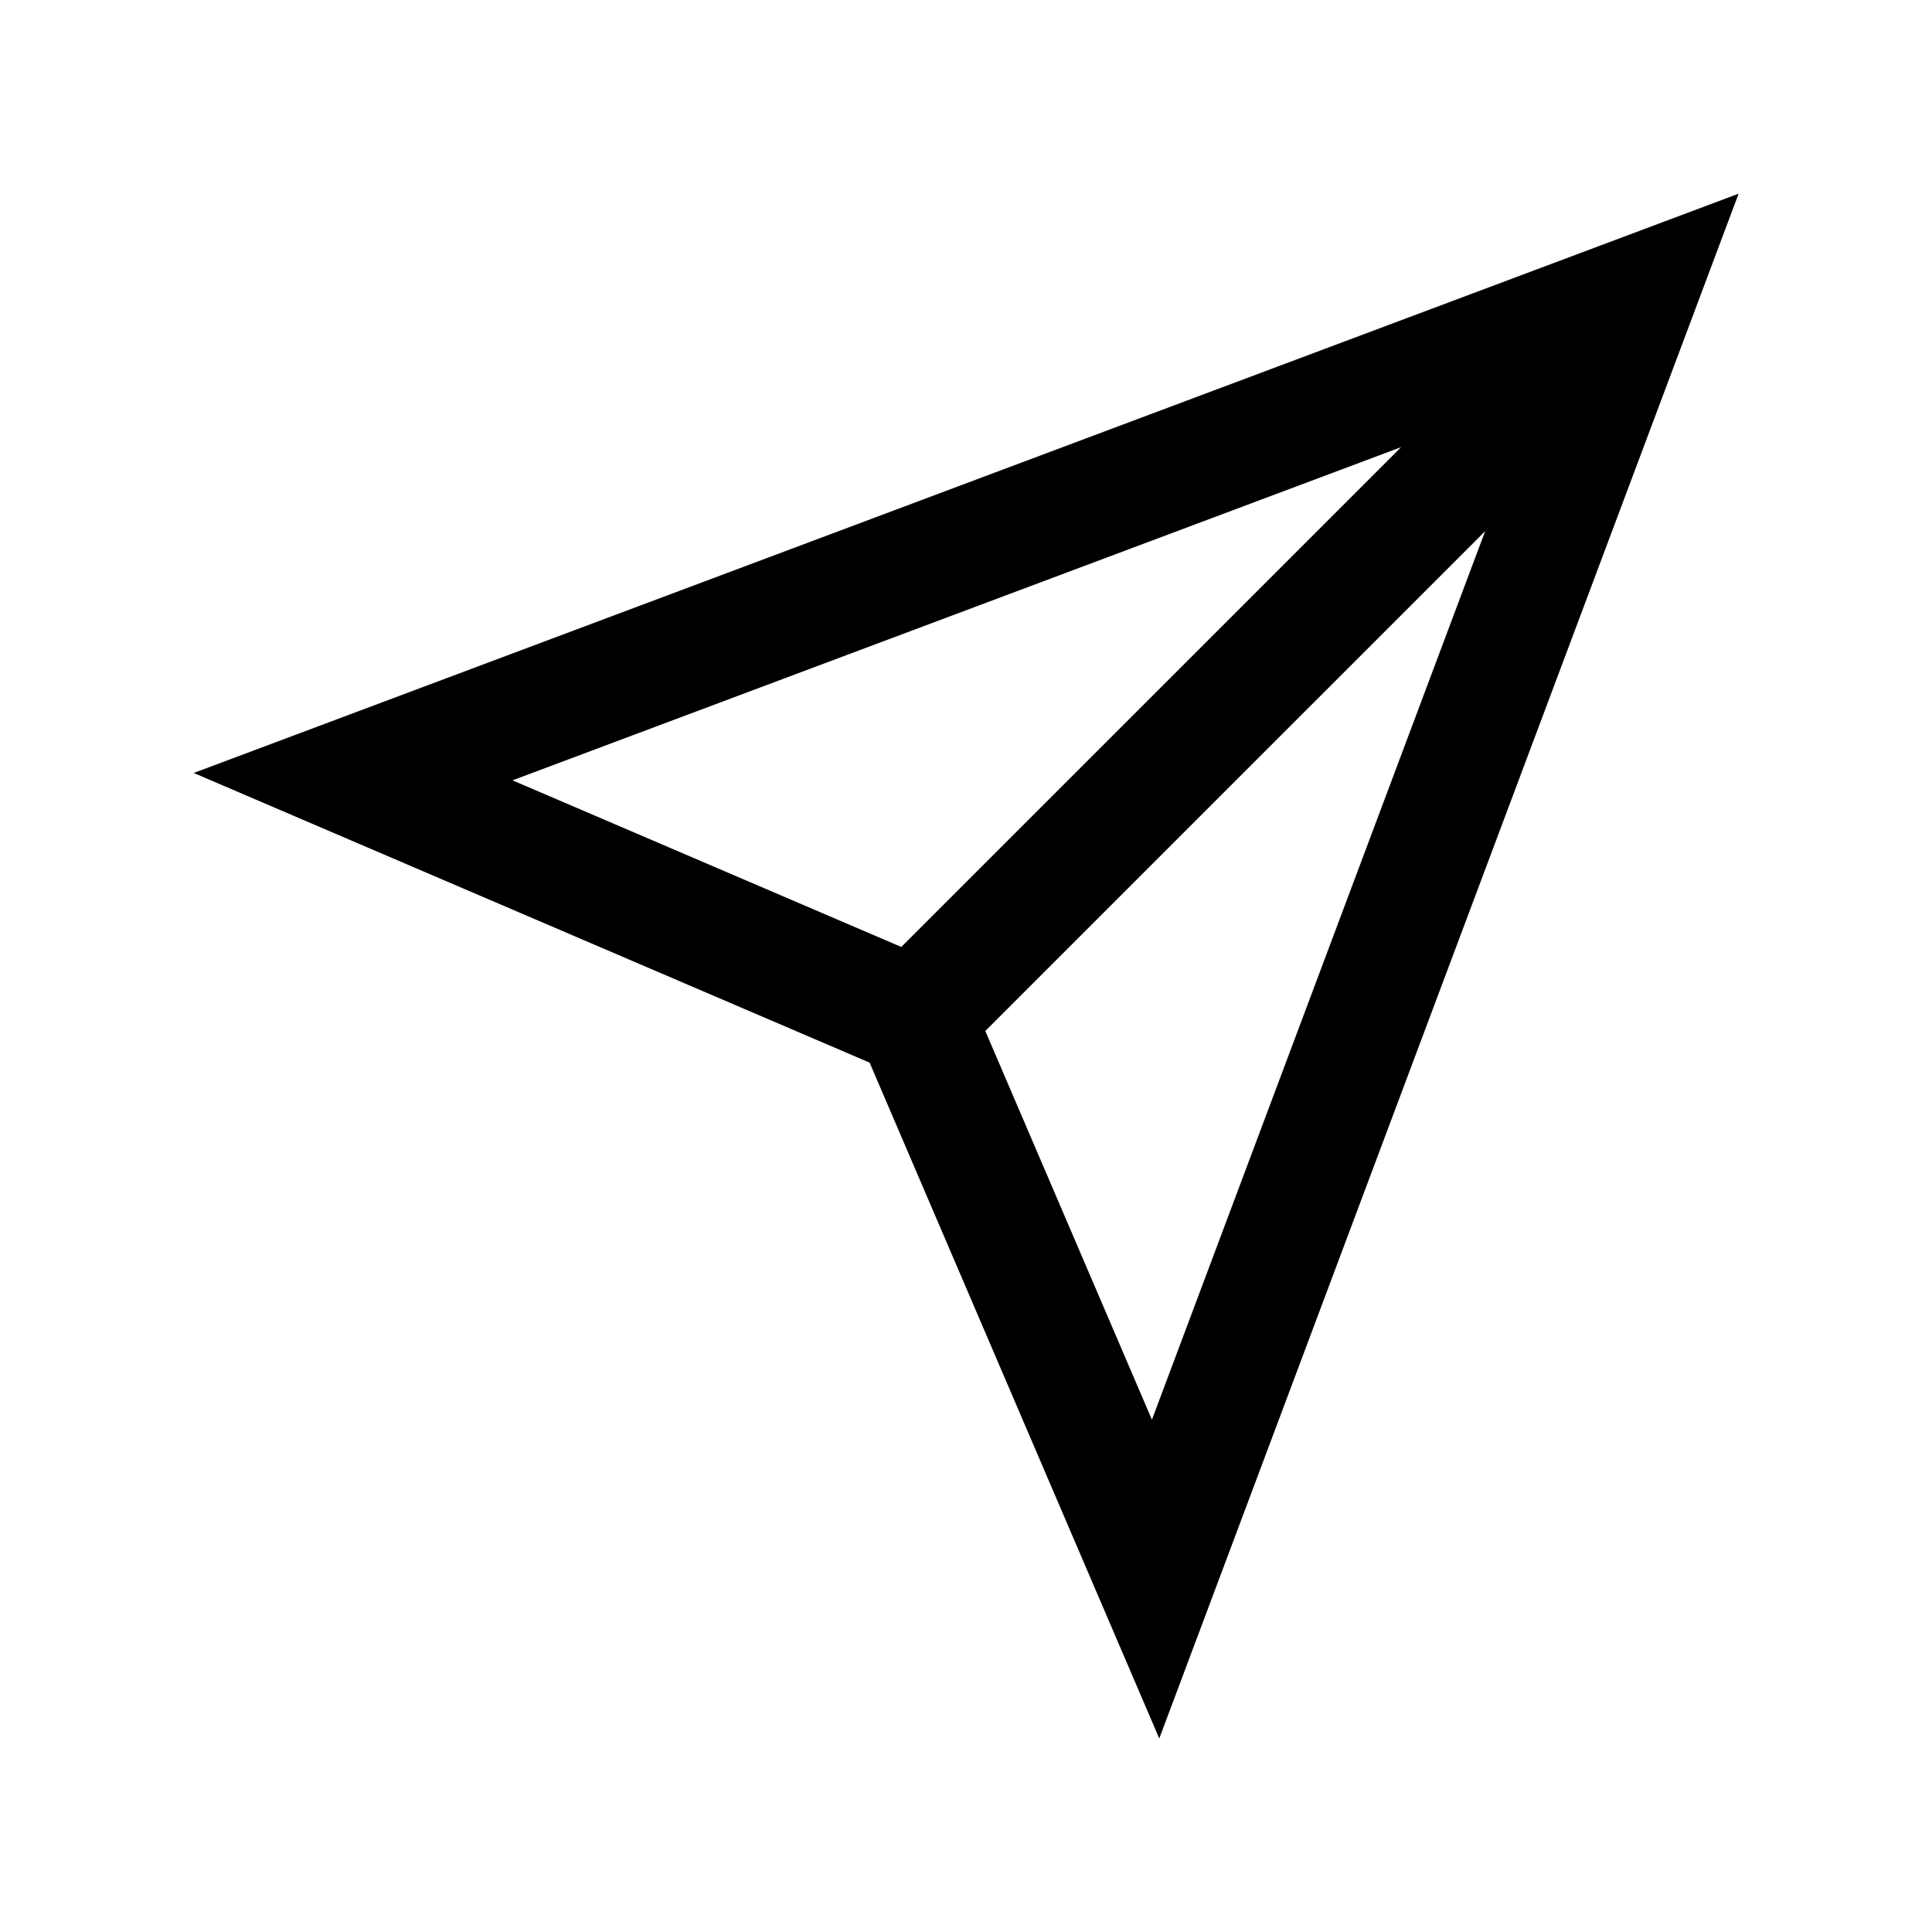 <?xml version="1.0" encoding="UTF-8"?>
<!-- Uploaded to: ICON Repo, www.iconrepo.com, Generator: ICON Repo Mixer Tools -->
<svg fill="#000000" width="800px" height="800px" version="1.1" viewBox="144 144 512 512" xmlns="http://www.w3.org/2000/svg">
 <path d="m592.59 227.76 12.16-32.434-32.434 12.164-340.27 127.59-36.715 13.766 36.043 15.445 143.08 61.316 61.32 143.07 15.445 36.035 13.77-36.711zm-209.74 167.19-103.03-44.152 235.5-88.305zm22.266 22.266 44.156 103.02 88.312-235.48z" fill-rule="evenodd"/>
</svg>